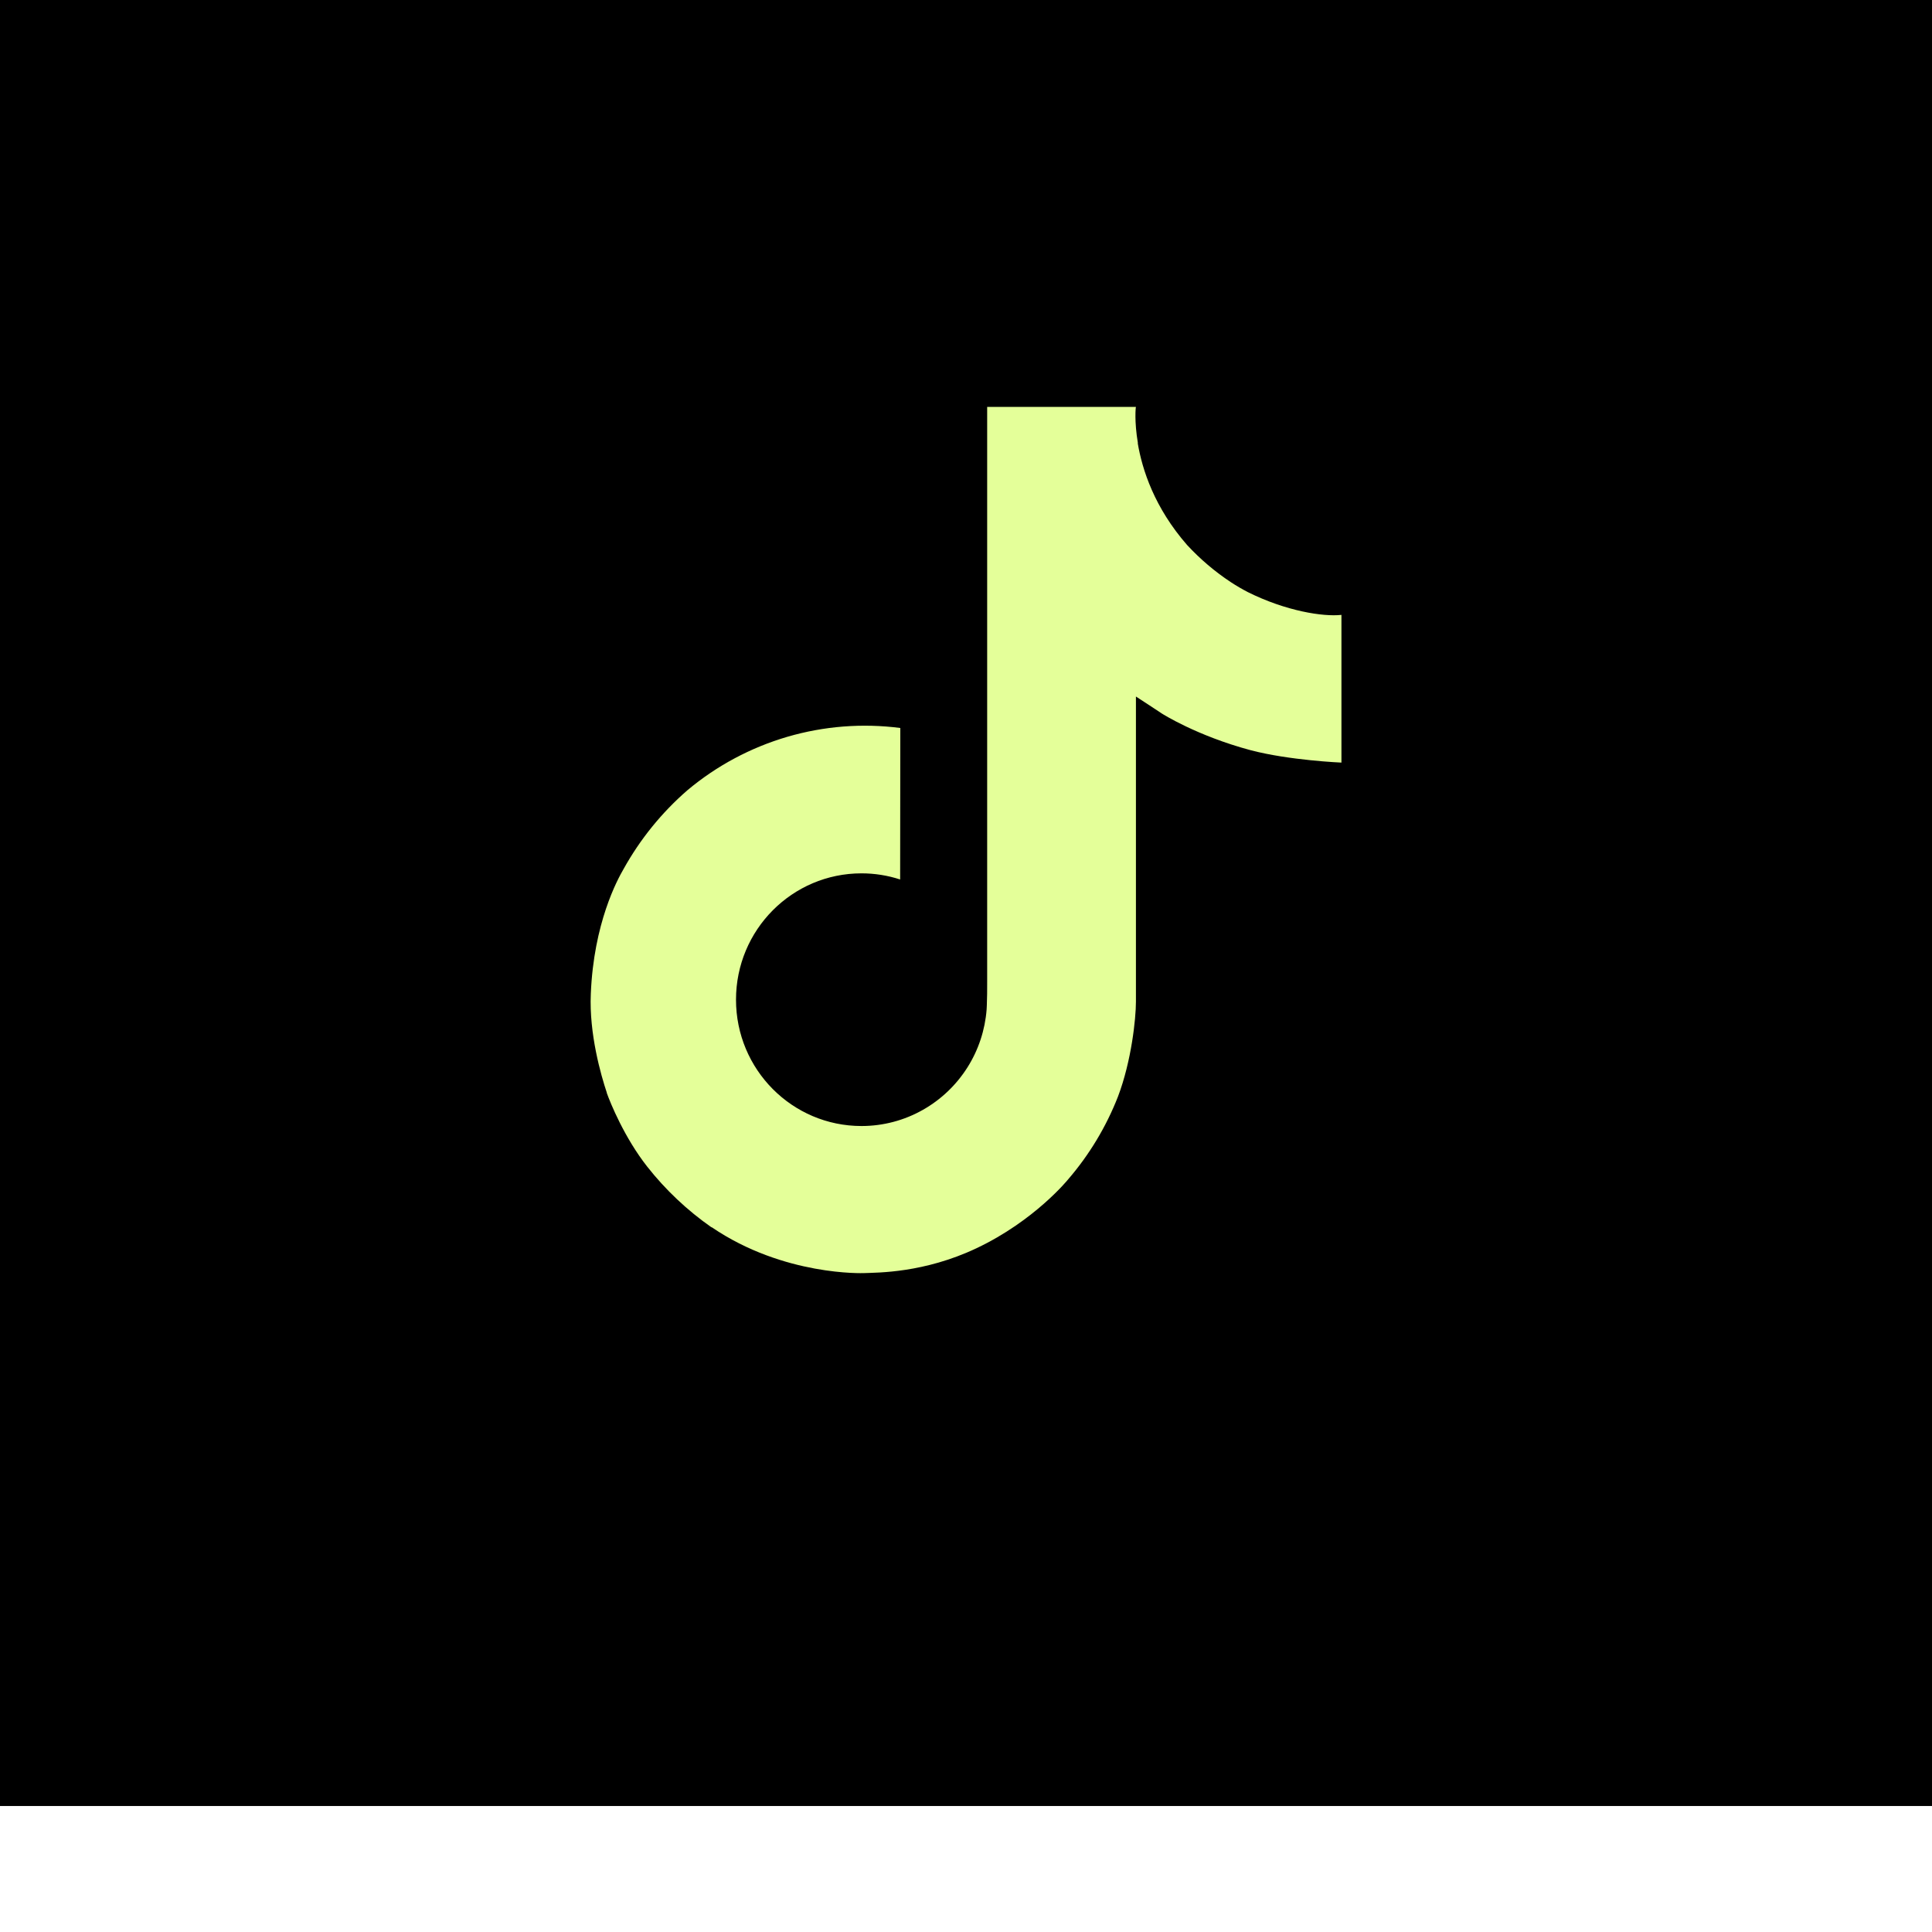 <svg width="46" height="46" viewBox="0 0 46 46" fill="none" xmlns="http://www.w3.org/2000/svg">
<g filter="url(#filter0_i_470_321)">
<rect width="46" height="46" fill="black"/>
<path d="M29.713 17.099C29.574 17.027 29.438 16.948 29.307 16.862C28.925 16.61 28.575 16.312 28.264 15.976C27.486 15.086 27.196 14.184 27.089 13.552H27.093C27.004 13.027 27.041 12.688 27.046 12.688H23.504V26.385C23.504 26.569 23.504 26.751 23.496 26.93C23.496 26.953 23.494 26.973 23.493 26.997C23.493 27.007 23.493 27.018 23.491 27.028C23.491 27.03 23.491 27.033 23.491 27.036C23.453 27.527 23.296 28.002 23.032 28.418C22.768 28.834 22.406 29.18 21.977 29.423C21.531 29.677 21.026 29.81 20.512 29.81C18.861 29.81 17.524 28.464 17.524 26.802C17.524 25.14 18.861 23.794 20.512 23.794C20.824 23.794 21.135 23.843 21.432 23.94L21.436 20.333C20.534 20.216 19.618 20.288 18.745 20.543C17.873 20.799 17.062 21.232 16.366 21.816C15.755 22.347 15.242 22.98 14.849 23.687C14.699 23.945 14.135 24.98 14.067 26.662C14.024 27.616 14.31 28.605 14.447 29.014V29.022C14.533 29.263 14.866 30.084 15.409 30.776C15.846 31.331 16.363 31.819 16.943 32.224V32.215L16.952 32.224C18.667 33.389 20.568 33.312 20.568 33.312C20.897 33.299 22 33.312 23.252 32.719C24.641 32.061 25.431 31.081 25.431 31.081C25.936 30.495 26.338 29.828 26.619 29.108C26.939 28.265 27.046 27.254 27.046 26.851V19.584C27.089 19.609 27.662 19.988 27.662 19.988C27.662 19.988 28.486 20.516 29.773 20.861C30.696 21.105 31.939 21.157 31.939 21.157V17.64C31.504 17.688 30.619 17.55 29.713 17.099Z" fill="#E4FF99"/>
</g>
<defs>
<filter id="filter0_i_470_321" x="0" y="-3" width="46" height="49" filterUnits="userSpaceOnUse" color-interpolation-filters="sRGB">
<feFlood flood-opacity="0" result="BackgroundImageFix"/>
<feBlend mode="normal" in="SourceGraphic" in2="BackgroundImageFix" result="shape"/>
<feColorMatrix in="SourceAlpha" type="matrix" values="0 0 0 0 0 0 0 0 0 0 0 0 0 0 0 0 0 0 127 0" result="hardAlpha"/>
<feOffset dy="-3"/>
<feGaussianBlur stdDeviation="2.75"/>
<feComposite in2="hardAlpha" operator="arithmetic" k2="-1" k3="1"/>
<feColorMatrix type="matrix" values="0 0 0 0 1 0 0 0 0 1 0 0 0 0 1 0 0 0 0.41 0"/>
<feBlend mode="normal" in2="shape" result="effect1_innerShadow_470_321"/>
</filter>
</defs>
</svg>
